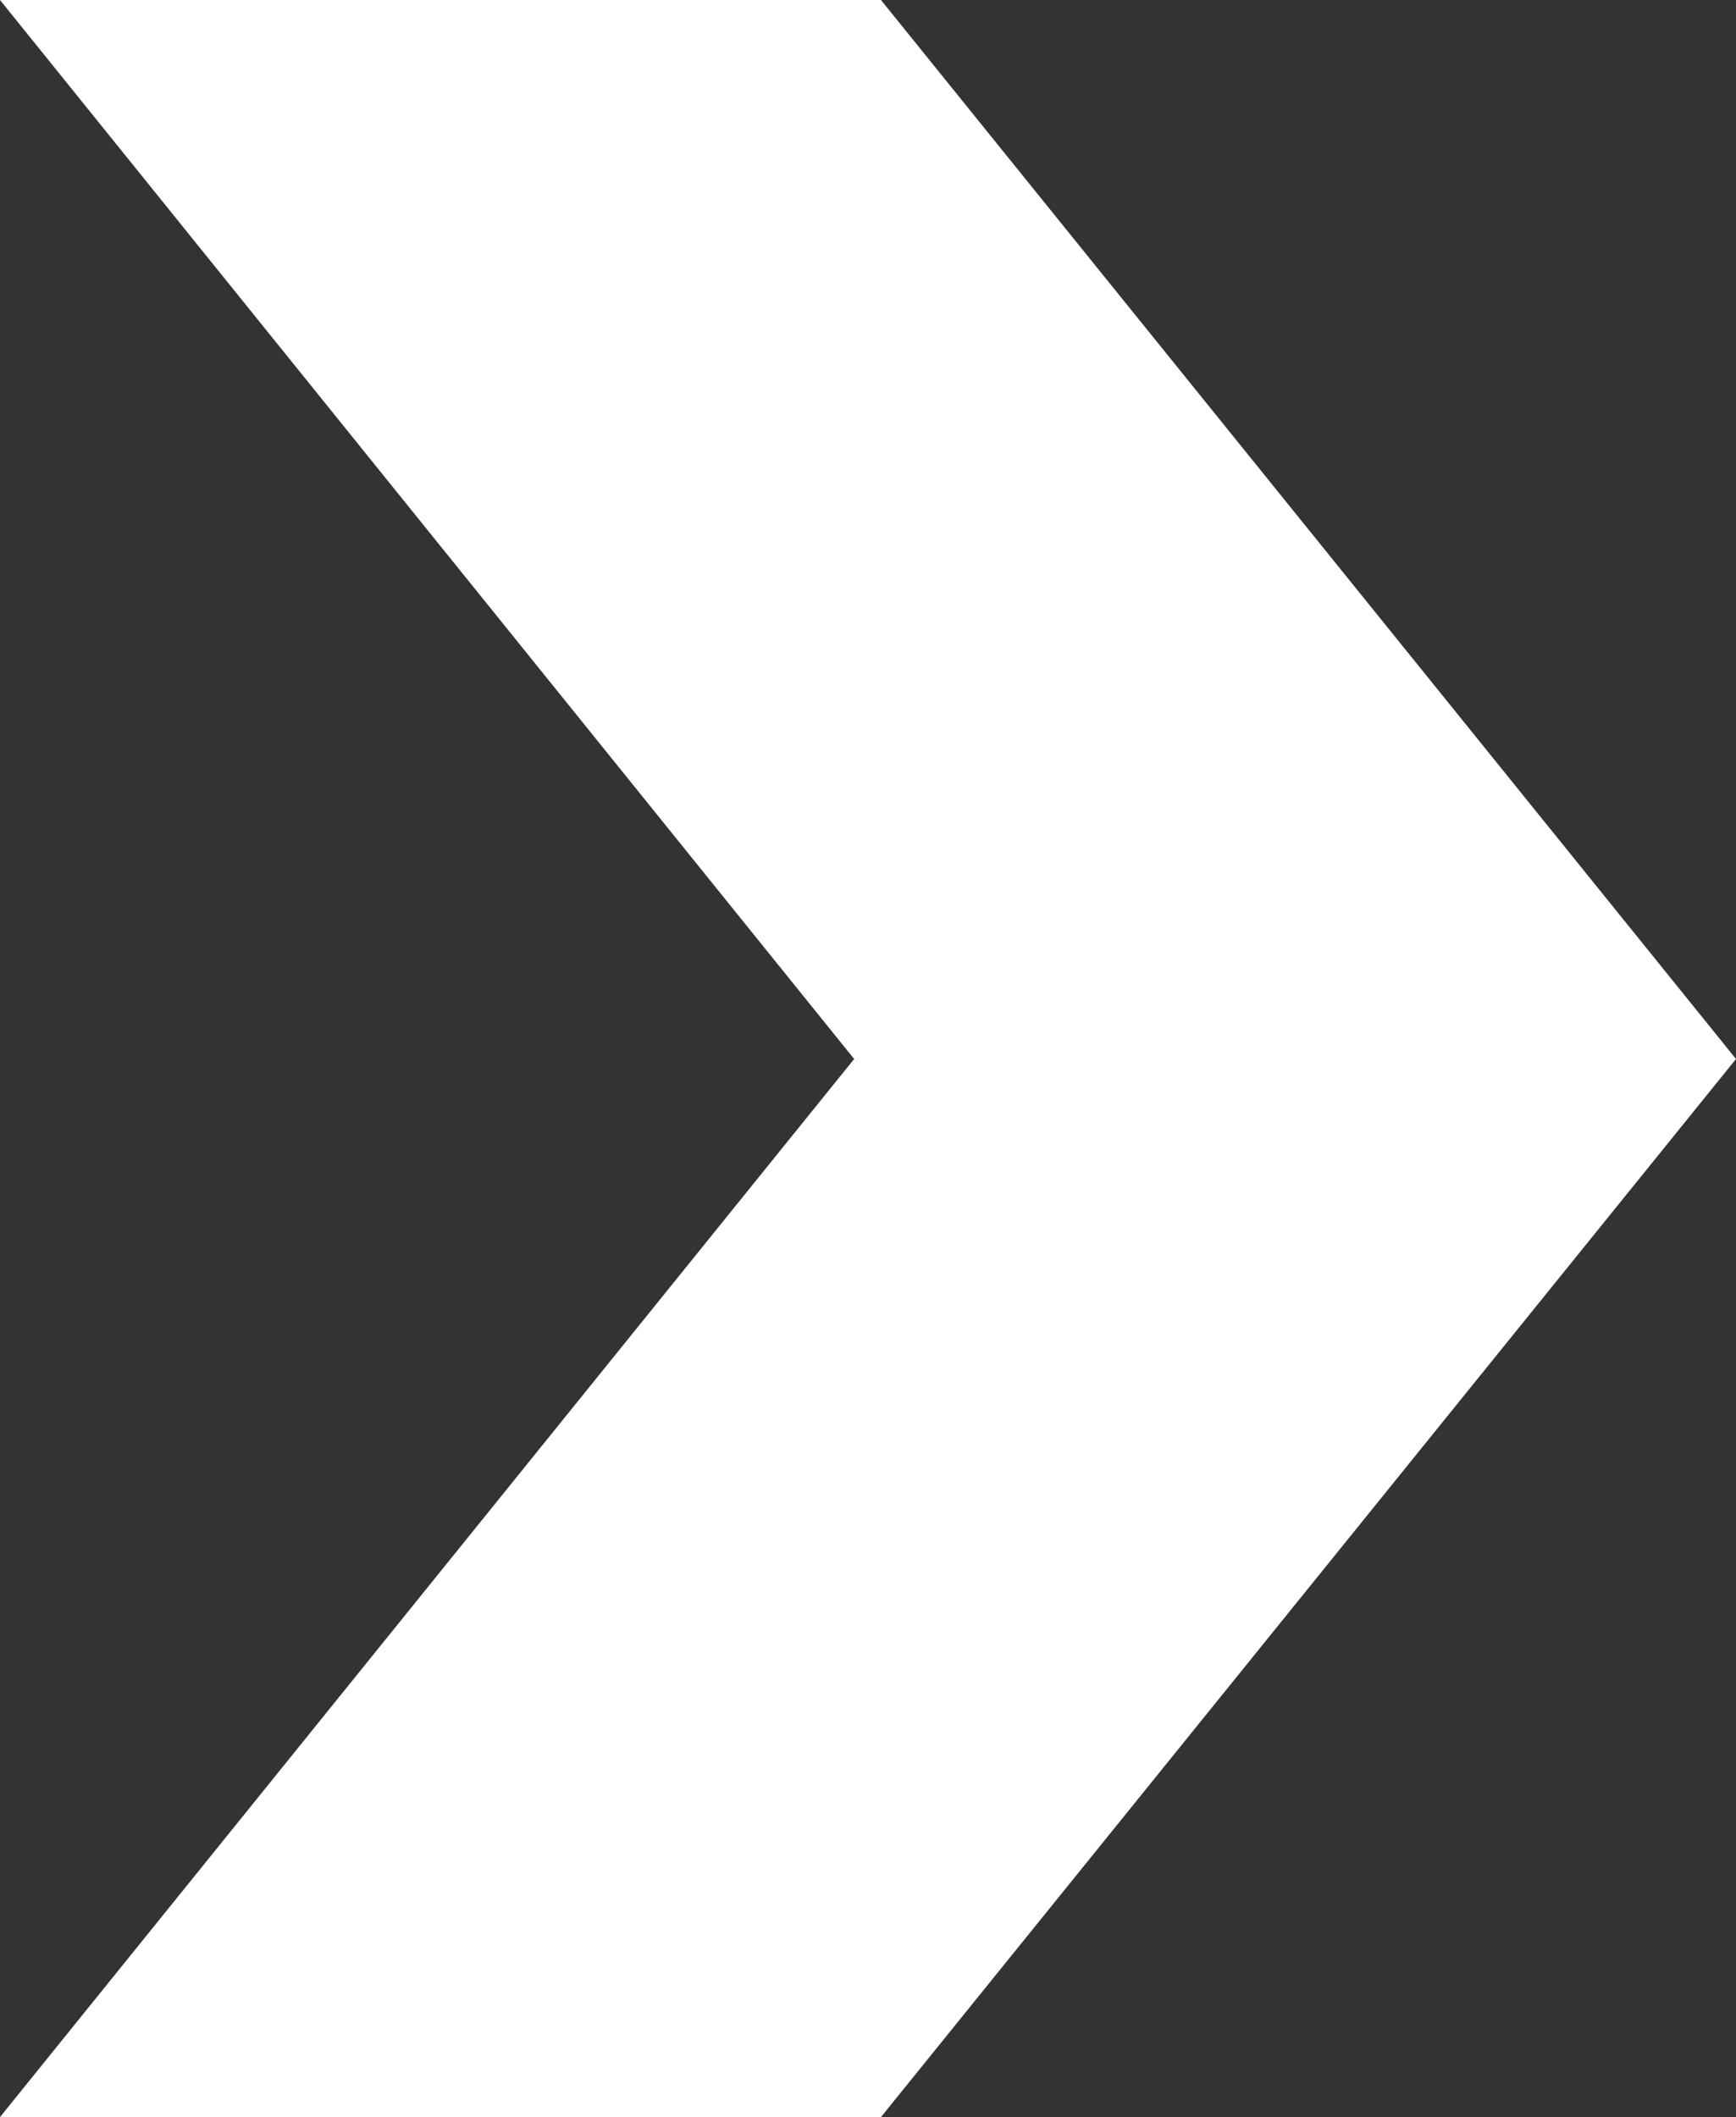 <?xml version="1.0" encoding="UTF-8"?> <svg xmlns="http://www.w3.org/2000/svg" id="Layer_2" data-name="Layer 2" viewBox="0 0 19.43 23.69"><rect x="0" y="0" width="19.43" height="23.69" fill="#333333" stroke="none"/><defs><style> .cls-1 { fill: #fff; fill-rule: evenodd; } </style></defs><g id="Layer_1-2" data-name="Layer 1"><g id="Layer_1-3" data-name="Layer_1"><g id="_105553279229024" data-name=" 105553279229024"><polygon class="cls-1" points="0 0 9.86 0 19.43 11.85 9.86 23.69 0 23.69 9.56 11.85 0 0"></polygon></g></g></g></svg> 